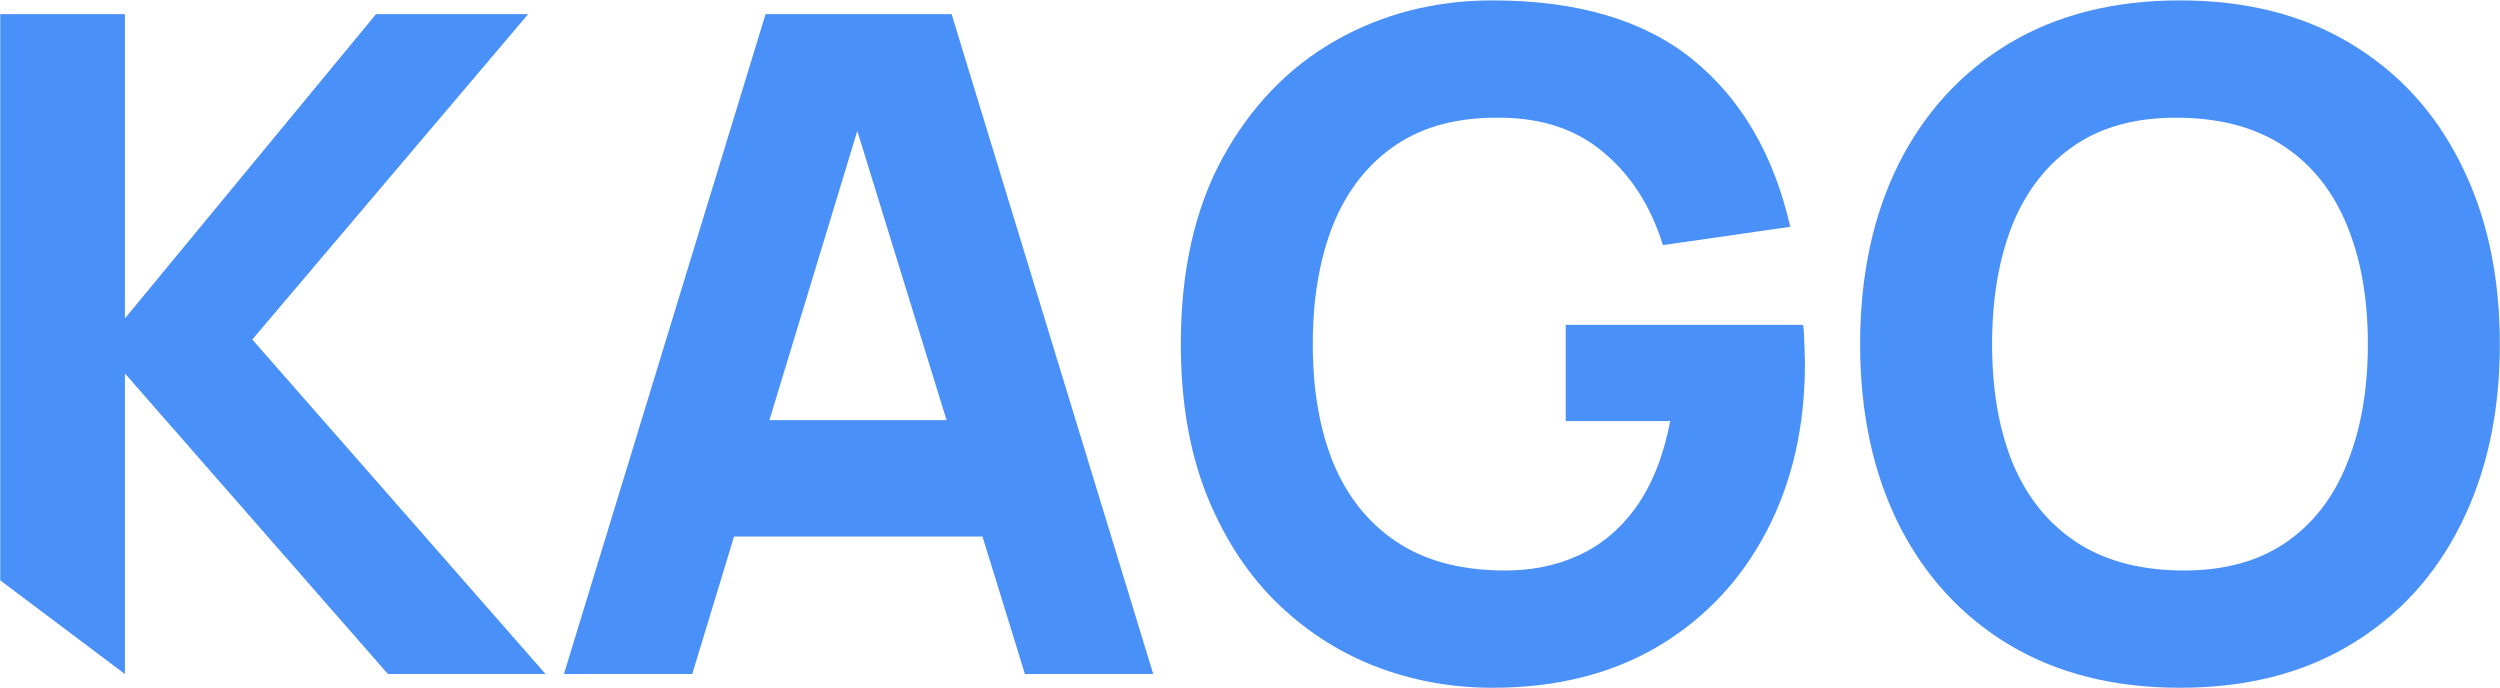 <svg width="2856" height="786" viewBox="0 0 2856 786" fill="" xmlns="http://www.w3.org/2000/svg">
<path d="M0.29 663V16.16H142.682V363.764L429.56 16.16H603.362L288.215 387.845L623.255 770H443.171L142.682 426.584V770L0.29 663Z" fill="#4990f9"/>
<path d="M644.236 770L874.576 16.16H1087.12L1317.46 770H1170.88L965.665 105.155H992.887L790.816 770H644.236ZM782.44 612.95V479.981H1180.3V612.95H782.44Z" fill="#4990f9"/>
<path d="M1704.94 785.705C1657.47 785.705 1612.28 777.329 1569.35 760.577C1526.42 743.476 1488.38 718.348 1455.23 685.193C1422.42 652.038 1396.42 611.031 1377.23 562.171C1358.38 513.311 1348.96 456.947 1348.96 393.08C1348.96 309.669 1364.84 238.822 1396.6 180.539C1428.7 121.907 1471.63 77.235 1525.38 46.523C1579.47 15.811 1639.32 0.455 1704.94 0.455C1801.96 0.455 1878.22 22.966 1933.71 67.987C1989.2 113.008 2026.37 176.7 2045.21 259.064L1899.68 280.004C1886.07 236.03 1863.73 200.956 1832.67 174.781C1801.96 148.257 1762.52 134.82 1714.36 134.471C1666.55 133.773 1626.76 144.069 1595 165.358C1563.24 186.647 1539.34 216.835 1523.28 255.923C1507.58 295.011 1499.72 340.73 1499.72 393.08C1499.72 445.43 1507.58 490.8 1523.28 529.19C1539.34 567.58 1563.24 597.42 1595 618.709C1626.76 639.998 1666.55 650.991 1714.36 651.689C1746.82 652.387 1776.13 646.803 1802.31 634.937C1828.83 623.071 1851.17 604.4 1869.32 578.923C1887.46 553.446 1900.38 520.814 1908.05 481.028H1788.7V371.093H2059.87C2060.57 375.63 2061.09 383.657 2061.44 395.174C2061.79 406.691 2061.96 413.322 2061.96 415.067C2061.96 487.31 2047.31 551.352 2017.99 607.192C1988.67 663.032 1947.32 706.831 1893.92 738.59C1840.52 770 1777.53 785.705 1704.94 785.705Z" fill="#4990f9"/>
<path d="M2490.41 785.705C2415.02 785.705 2349.94 769.302 2295.14 736.496C2240.7 703.69 2198.64 657.797 2168.98 598.816C2139.66 539.835 2125 471.256 2125 393.08C2125 314.904 2139.66 246.326 2168.98 187.345C2198.64 128.364 2240.7 82.47 2295.14 49.664C2349.94 16.858 2415.02 0.455 2490.41 0.455C2565.79 0.455 2630.71 16.858 2685.15 49.664C2739.94 82.47 2782 128.364 2811.31 187.345C2840.98 246.326 2855.81 314.904 2855.81 393.08C2855.81 471.256 2840.98 539.835 2811.31 598.816C2782 657.797 2739.94 703.69 2685.15 736.496C2630.71 769.302 2565.79 785.705 2490.41 785.705ZM2490.41 651.689C2538.22 652.387 2578.01 642.092 2609.77 620.803C2641.52 599.514 2665.26 569.325 2680.96 530.237C2697.02 491.149 2705.04 445.43 2705.04 393.08C2705.04 340.73 2697.02 295.36 2680.96 256.97C2665.26 218.58 2641.52 188.741 2609.77 167.452C2578.01 146.163 2538.22 135.169 2490.41 134.471C2442.59 133.773 2402.81 144.069 2371.05 165.358C2339.29 186.647 2315.38 216.835 2299.33 255.923C2283.63 295.011 2275.77 340.73 2275.77 393.08C2275.77 445.43 2283.63 490.8 2299.33 529.19C2315.38 567.58 2339.29 597.42 2371.05 618.709C2402.81 639.998 2442.59 650.991 2490.41 651.689Z" fill="#4990f9"/>
</svg>
